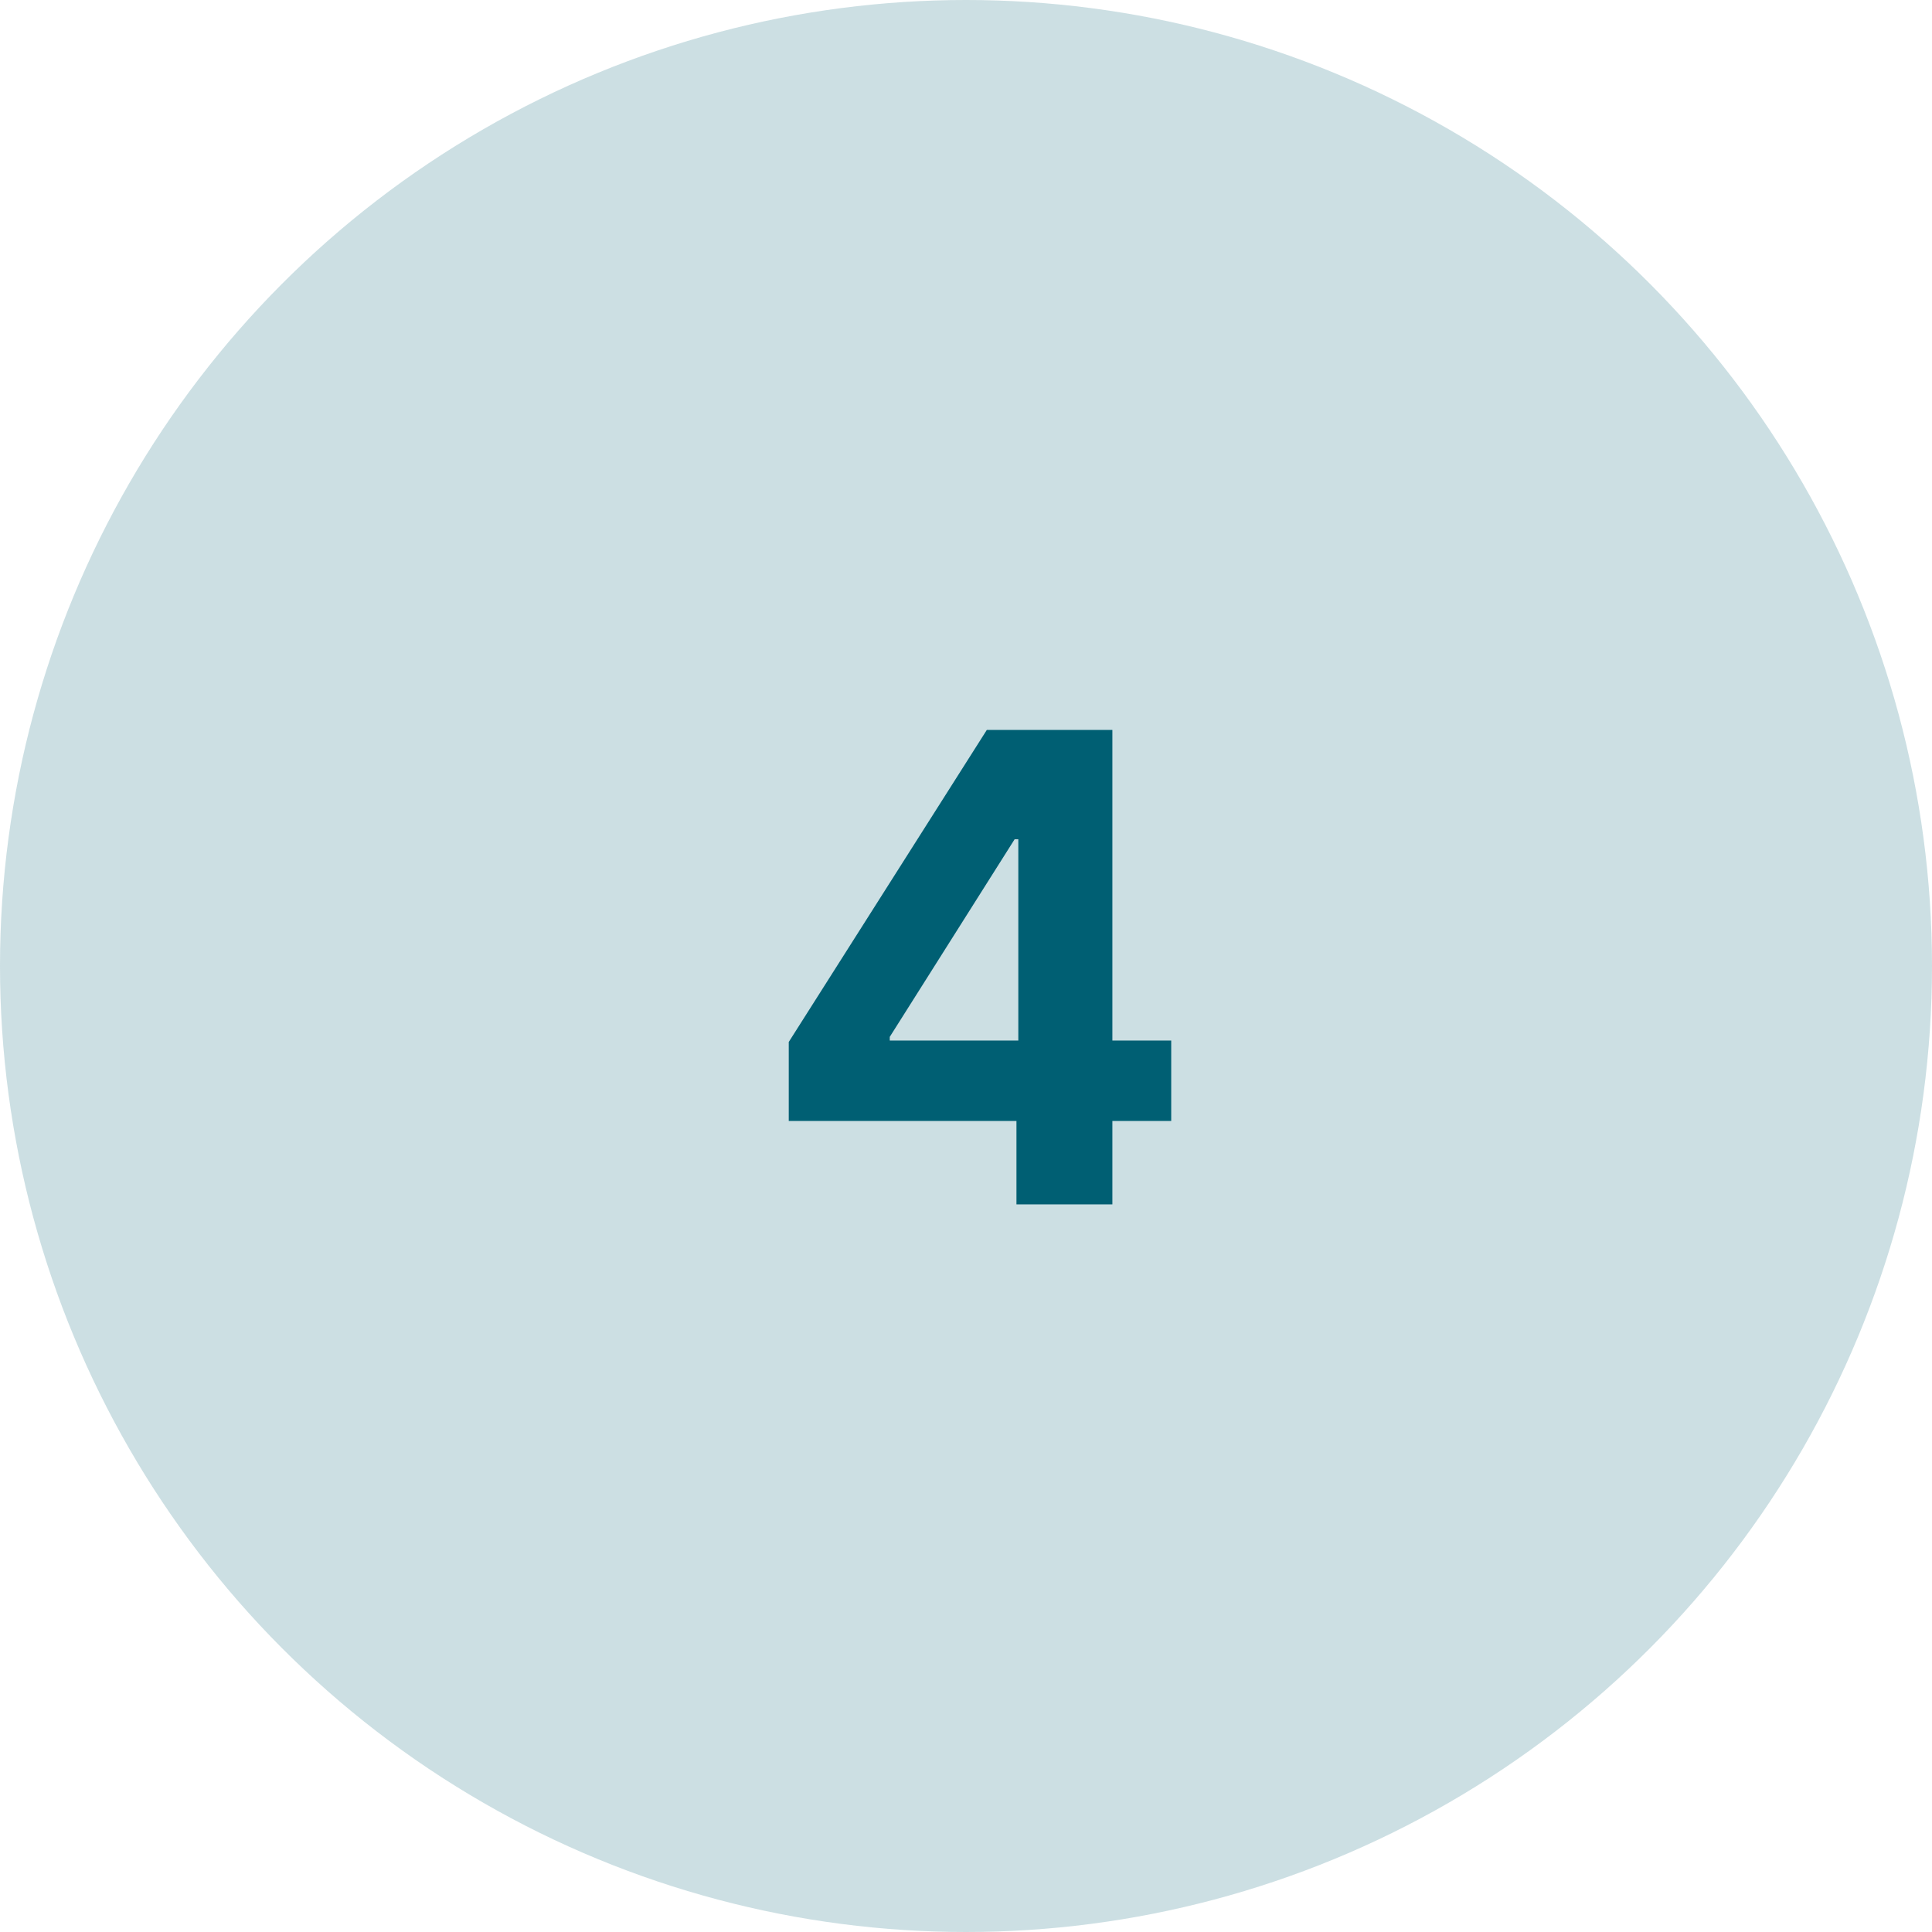 <svg xmlns="http://www.w3.org/2000/svg" width="77" height="77" viewBox="0 0 77 77" fill="none"><circle cx="38.5" cy="38.5" r="38.5" fill="#005F73" fill-opacity="0.2"></circle><path d="M31.436 44.676V41.528L39.33 29.091H42.044V33.449H40.438L35.461 41.325V41.472H46.679V44.676H31.436ZM40.511 48V43.716L40.585 42.322V29.091H44.334V48H40.511Z" fill="#005F73"></path></svg>